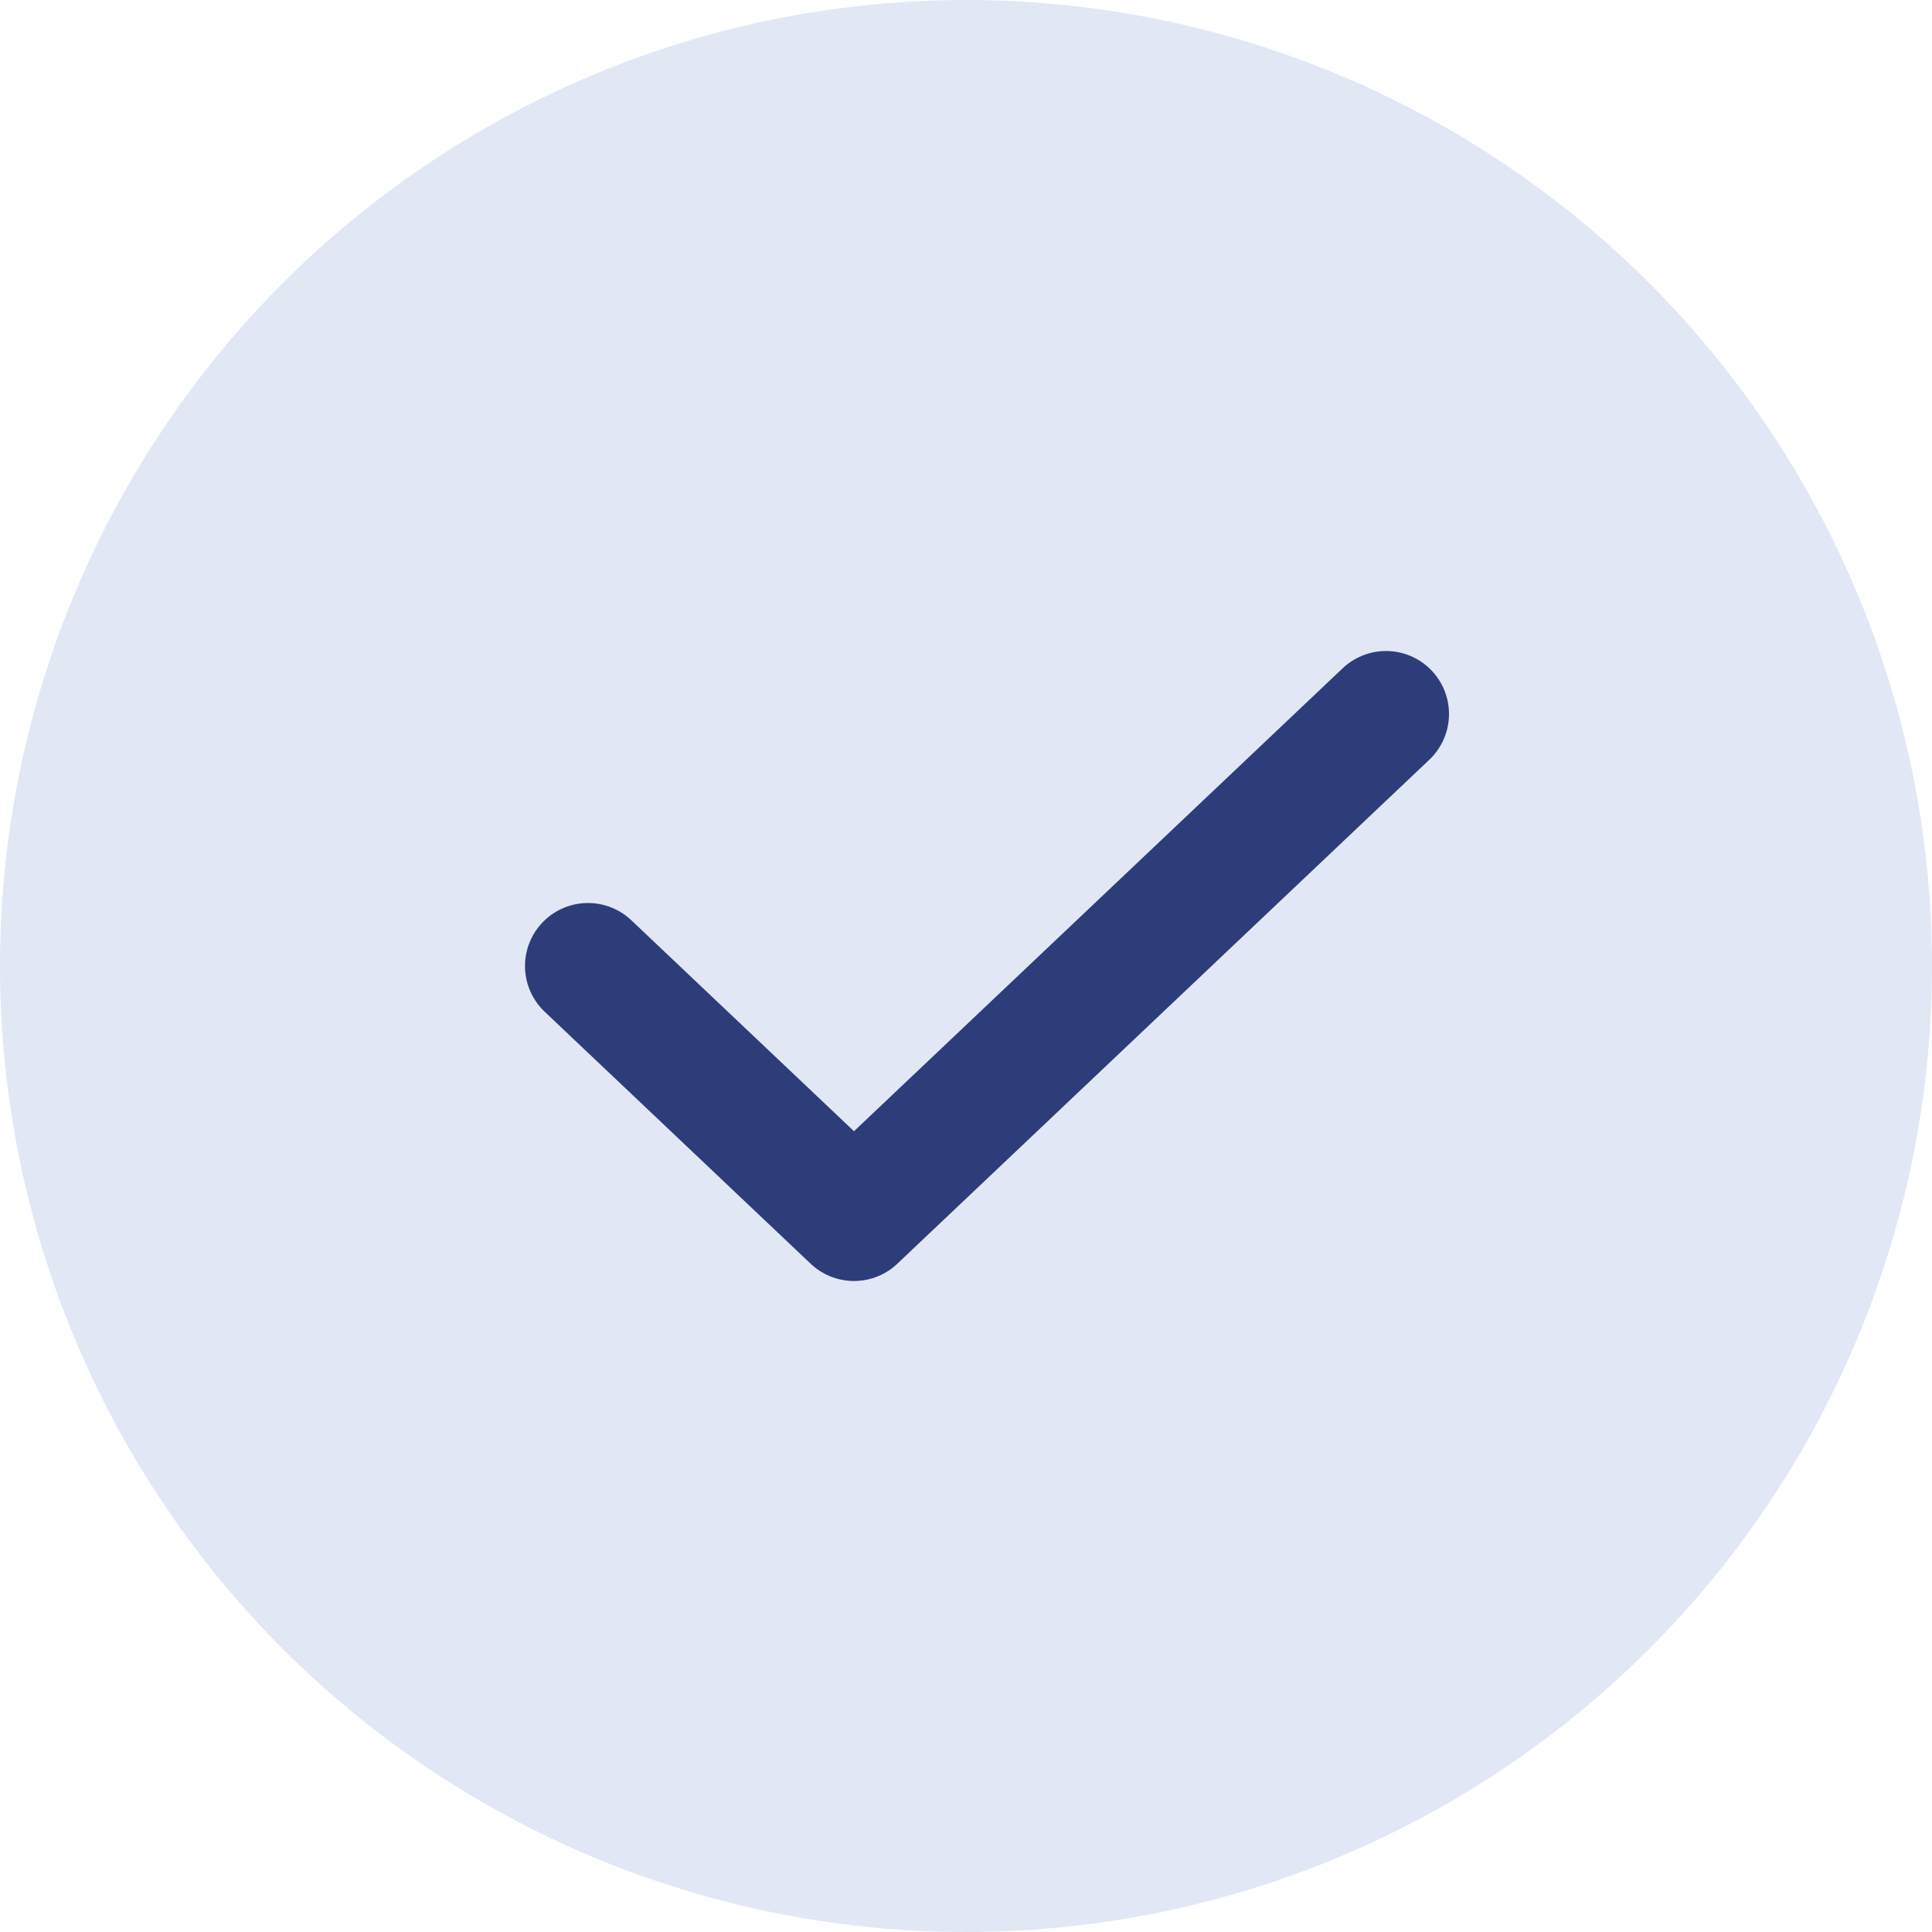 <svg width="46" height="46" viewBox="0 0 46 46" fill="none" xmlns="http://www.w3.org/2000/svg">
<circle cx="23" cy="23" r="23" fill="#E1E7F5"/>
<path d="M14 23L20.333 29L33 17" stroke="#2C3D7A" stroke-width="3" stroke-linecap="round" stroke-linejoin="round"/>
</svg>
